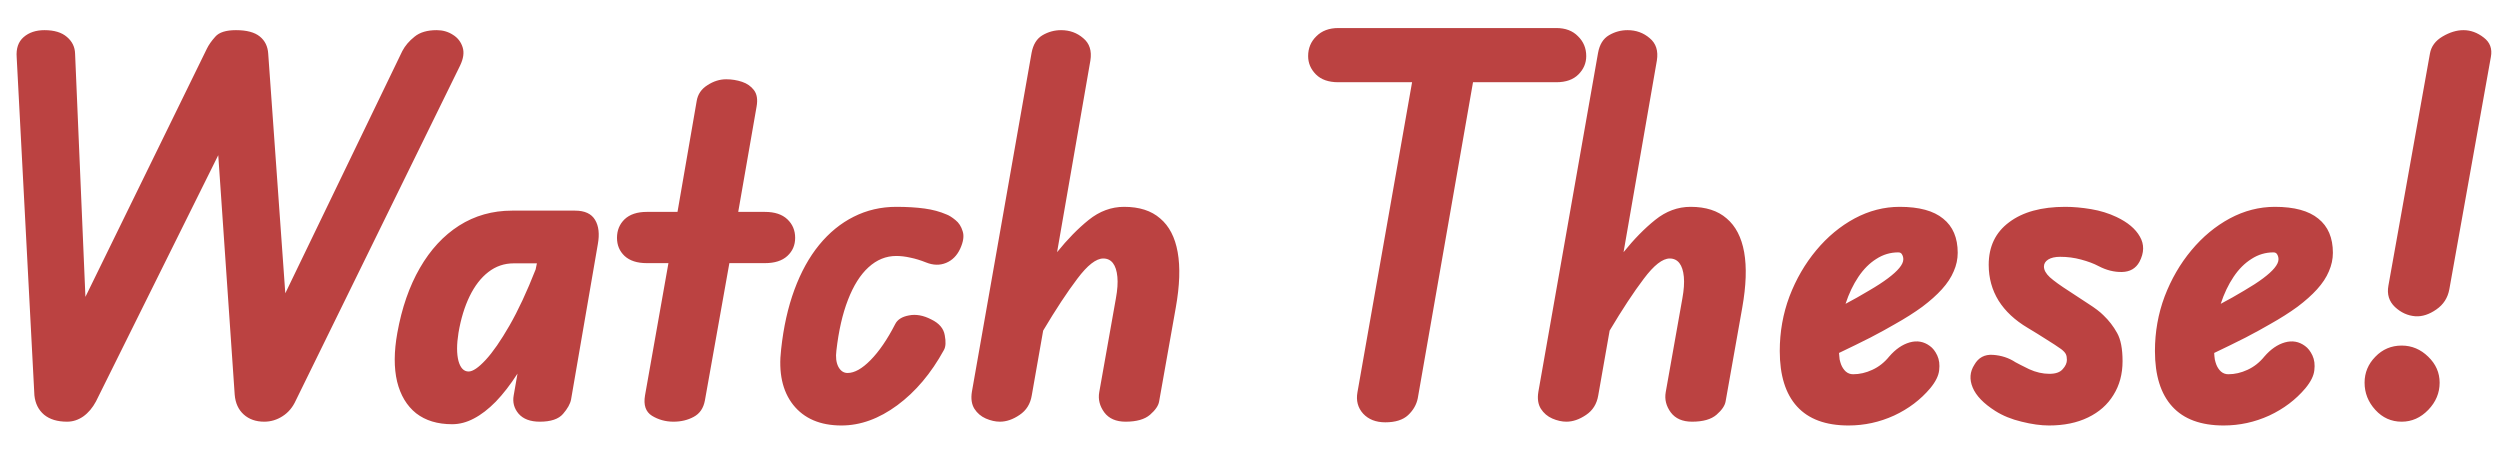 <svg width="83" height="15" viewBox="0 0 83 15" fill="none" xmlns="http://www.w3.org/2000/svg">
<path d="M2.227 14C1.905 14 1.651 13.923 1.464 13.769C1.277 13.61 1.17 13.396 1.142 13.125L0.554 1.904C0.531 1.61 0.608 1.386 0.785 1.232C0.962 1.078 1.193 1.001 1.478 1.001C1.8 1.001 2.047 1.076 2.22 1.225C2.397 1.374 2.488 1.561 2.493 1.785L2.836 9.856L6.868 1.617C6.929 1.491 7.022 1.358 7.148 1.218C7.274 1.073 7.503 1.001 7.834 1.001C8.189 1.001 8.452 1.071 8.625 1.211C8.798 1.351 8.891 1.542 8.905 1.785L9.472 9.737L13.357 1.694C13.45 1.517 13.586 1.358 13.763 1.218C13.94 1.073 14.185 1.001 14.498 1.001C14.699 1.001 14.878 1.052 15.037 1.155C15.196 1.253 15.303 1.391 15.359 1.568C15.415 1.741 15.387 1.944 15.275 2.177L9.822 13.293C9.719 13.522 9.572 13.697 9.381 13.818C9.194 13.939 8.991 14 8.772 14C8.497 14 8.27 13.921 8.093 13.762C7.916 13.603 7.815 13.384 7.792 13.104L7.246 5.152L3.186 13.328C3.074 13.538 2.934 13.704 2.766 13.825C2.598 13.942 2.418 14 2.227 14ZM15.011 14.084C14.525 14.084 14.127 13.963 13.814 13.72C13.506 13.473 13.296 13.123 13.184 12.67C13.076 12.213 13.079 11.674 13.191 11.053C13.34 10.222 13.59 9.504 13.94 8.897C14.29 8.29 14.724 7.821 15.242 7.49C15.764 7.159 16.35 6.993 16.999 6.993H19.092C19.414 6.993 19.636 7.096 19.757 7.301C19.878 7.502 19.909 7.77 19.848 8.106L18.959 13.265C18.931 13.41 18.842 13.568 18.693 13.741C18.544 13.914 18.287 14 17.923 14C17.605 14 17.37 13.911 17.216 13.734C17.067 13.557 17.013 13.354 17.055 13.125L17.181 12.404C16.943 12.773 16.703 13.083 16.46 13.335C16.217 13.582 15.975 13.769 15.732 13.895C15.494 14.021 15.254 14.084 15.011 14.084ZM15.557 12.334C15.697 12.334 15.886 12.206 16.124 11.949C16.362 11.692 16.625 11.312 16.915 10.808C17.204 10.304 17.494 9.683 17.783 8.946L17.825 8.743H17.055C16.742 8.743 16.462 8.839 16.215 9.03C15.967 9.221 15.76 9.49 15.592 9.835C15.424 10.18 15.3 10.586 15.221 11.053C15.16 11.436 15.16 11.746 15.221 11.984C15.286 12.217 15.398 12.334 15.557 12.334ZM22.36 14C22.099 14 21.861 13.935 21.646 13.804C21.436 13.673 21.359 13.447 21.415 13.125L22.192 8.736H21.471C21.154 8.736 20.909 8.657 20.736 8.498C20.568 8.339 20.484 8.139 20.484 7.896C20.484 7.649 20.568 7.443 20.736 7.28C20.909 7.117 21.154 7.035 21.471 7.035H22.493L23.13 3.353C23.167 3.129 23.286 2.954 23.487 2.828C23.688 2.697 23.895 2.632 24.11 2.632C24.292 2.632 24.467 2.66 24.635 2.716C24.803 2.772 24.936 2.865 25.034 2.996C25.132 3.127 25.16 3.309 25.118 3.542L24.509 7.035H25.398C25.72 7.035 25.967 7.117 26.14 7.28C26.313 7.443 26.399 7.649 26.399 7.896C26.399 8.139 26.313 8.339 26.14 8.498C25.967 8.657 25.72 8.736 25.398 8.736H24.215L23.403 13.293C23.356 13.55 23.233 13.732 23.032 13.839C22.836 13.946 22.612 14 22.36 14ZM27.936 14.126C27.231 14.126 26.697 13.897 26.333 13.44C25.974 12.983 25.841 12.367 25.934 11.592C26.013 10.859 26.16 10.201 26.375 9.618C26.59 9.035 26.863 8.54 27.194 8.134C27.53 7.723 27.913 7.411 28.342 7.196C28.776 6.977 29.247 6.867 29.756 6.867C30.111 6.867 30.423 6.886 30.694 6.923C30.965 6.96 31.207 7.026 31.422 7.119C31.511 7.152 31.611 7.215 31.723 7.308C31.835 7.397 31.914 7.52 31.961 7.679C32.012 7.833 31.984 8.027 31.877 8.26C31.77 8.489 31.613 8.645 31.408 8.729C31.203 8.813 30.983 8.808 30.75 8.715C30.563 8.64 30.388 8.587 30.225 8.554C30.062 8.517 29.905 8.498 29.756 8.498C29.415 8.498 29.107 8.624 28.832 8.876C28.561 9.123 28.335 9.483 28.153 9.954C27.971 10.421 27.843 10.983 27.768 11.641C27.74 11.856 27.761 12.033 27.831 12.173C27.906 12.313 28.008 12.383 28.139 12.383C28.368 12.383 28.622 12.241 28.902 11.956C29.187 11.667 29.46 11.268 29.721 10.759C29.796 10.61 29.947 10.514 30.176 10.472C30.409 10.425 30.657 10.47 30.918 10.605C31.179 10.731 31.329 10.906 31.366 11.13C31.408 11.349 31.399 11.513 31.338 11.62C30.913 12.395 30.398 13.006 29.791 13.454C29.184 13.902 28.566 14.126 27.936 14.126ZM33.198 14C33.049 14 32.892 13.965 32.729 13.895C32.571 13.825 32.444 13.718 32.351 13.573C32.258 13.424 32.23 13.235 32.267 13.006L34.248 1.757C34.3 1.477 34.421 1.281 34.612 1.169C34.803 1.057 35.009 1.001 35.228 1.001C35.513 1.001 35.758 1.09 35.963 1.267C36.173 1.44 36.252 1.687 36.201 2.009L35.095 8.372C35.441 7.943 35.791 7.586 36.145 7.301C36.505 7.012 36.897 6.867 37.321 6.867C37.825 6.867 38.224 6.995 38.518 7.252C38.817 7.504 39.011 7.877 39.099 8.372C39.188 8.867 39.167 9.48 39.036 10.213L38.483 13.328C38.46 13.468 38.359 13.615 38.182 13.769C38.005 13.923 37.734 14 37.37 14C37.053 14 36.817 13.897 36.663 13.692C36.509 13.482 36.453 13.258 36.495 13.02L37.048 9.905C37.099 9.625 37.116 9.387 37.097 9.191C37.078 8.99 37.029 8.839 36.95 8.736C36.871 8.633 36.764 8.582 36.628 8.582C36.39 8.582 36.103 8.806 35.767 9.254C35.431 9.697 35.053 10.271 34.633 10.976L34.255 13.125C34.209 13.41 34.073 13.627 33.849 13.776C33.63 13.925 33.413 14 33.198 14ZM45.992 14.021C45.68 14.021 45.435 13.925 45.257 13.734C45.08 13.538 45.017 13.3 45.068 13.02L46.881 2.73H44.431C44.109 2.73 43.862 2.644 43.689 2.471C43.517 2.298 43.43 2.095 43.43 1.862C43.43 1.601 43.521 1.381 43.703 1.204C43.885 1.022 44.128 0.931 44.431 0.931H51.669C51.973 0.931 52.213 1.022 52.39 1.204C52.572 1.381 52.663 1.601 52.663 1.862C52.663 2.095 52.577 2.298 52.404 2.471C52.232 2.644 51.987 2.73 51.669 2.73H48.904L47.07 13.223C47.028 13.433 46.921 13.62 46.748 13.783C46.576 13.942 46.324 14.021 45.992 14.021ZM52.005 14C51.855 14 51.699 13.965 51.536 13.895C51.377 13.825 51.251 13.718 51.158 13.573C51.064 13.424 51.036 13.235 51.074 13.006L53.055 1.757C53.106 1.477 53.227 1.281 53.419 1.169C53.61 1.057 53.815 1.001 54.035 1.001C54.319 1.001 54.564 1.09 54.77 1.267C54.98 1.44 55.059 1.687 55.008 2.009L53.902 8.372C54.247 7.943 54.597 7.586 54.952 7.301C55.311 7.012 55.703 6.867 56.128 6.867C56.632 6.867 57.031 6.995 57.325 7.252C57.623 7.504 57.817 7.877 57.906 8.372C57.994 8.867 57.973 9.48 57.843 10.213L57.29 13.328C57.266 13.468 57.166 13.615 56.989 13.769C56.811 13.923 56.541 14 56.177 14C55.859 14 55.624 13.897 55.47 13.692C55.316 13.482 55.26 13.258 55.302 13.02L55.855 9.905C55.906 9.625 55.922 9.387 55.904 9.191C55.885 8.99 55.836 8.839 55.757 8.736C55.677 8.633 55.57 8.582 55.435 8.582C55.197 8.582 54.91 8.806 54.574 9.254C54.238 9.697 53.86 10.271 53.44 10.976L53.062 13.125C53.015 13.41 52.88 13.627 52.656 13.776C52.436 13.925 52.219 14 52.005 14ZM61.37 14.126C60.614 14.126 60.045 13.916 59.662 13.496C59.279 13.076 59.088 12.462 59.088 11.655C59.088 11.02 59.195 10.416 59.41 9.842C59.629 9.268 59.926 8.757 60.299 8.309C60.672 7.861 61.097 7.509 61.573 7.252C62.054 6.995 62.553 6.867 63.071 6.867C63.715 6.867 64.196 6.998 64.513 7.259C64.835 7.516 64.996 7.894 64.996 8.393C64.996 8.603 64.952 8.808 64.863 9.009C64.779 9.21 64.648 9.408 64.471 9.604C64.298 9.795 64.081 9.989 63.82 10.185C63.559 10.376 63.253 10.57 62.903 10.766C62.688 10.892 62.42 11.039 62.098 11.207C61.776 11.37 61.428 11.541 61.055 11.718C61.06 11.797 61.067 11.87 61.076 11.935C61.09 11.996 61.106 12.052 61.125 12.103C61.162 12.196 61.214 12.273 61.279 12.334C61.349 12.395 61.431 12.425 61.524 12.425C61.739 12.425 61.951 12.376 62.161 12.278C62.376 12.18 62.562 12.033 62.721 11.837C62.931 11.594 63.157 11.438 63.4 11.368C63.647 11.298 63.871 11.338 64.072 11.487C64.17 11.557 64.252 11.662 64.317 11.802C64.382 11.942 64.403 12.105 64.38 12.292C64.361 12.474 64.263 12.672 64.086 12.887C63.764 13.27 63.363 13.573 62.882 13.797C62.401 14.016 61.897 14.126 61.37 14.126ZM61.272 10.087C61.403 10.017 61.531 9.947 61.657 9.877C61.783 9.802 61.911 9.728 62.042 9.653C62.299 9.504 62.511 9.366 62.679 9.24C62.847 9.114 62.973 9 63.057 8.897C63.146 8.79 63.19 8.694 63.19 8.61C63.19 8.549 63.176 8.496 63.148 8.449C63.125 8.402 63.083 8.379 63.022 8.379C62.761 8.379 62.518 8.451 62.294 8.596C62.07 8.736 61.872 8.934 61.699 9.191C61.526 9.448 61.384 9.746 61.272 10.087ZM68.026 14.126C67.756 14.126 67.453 14.084 67.117 14C66.785 13.921 66.493 13.802 66.242 13.643C65.854 13.396 65.605 13.137 65.493 12.866C65.38 12.595 65.399 12.343 65.549 12.11C65.684 11.872 65.889 11.762 66.165 11.781C66.445 11.8 66.694 11.881 66.913 12.026C66.998 12.073 67.149 12.15 67.368 12.257C67.593 12.36 67.817 12.411 68.04 12.411C68.246 12.411 68.393 12.36 68.481 12.257C68.575 12.154 68.621 12.052 68.621 11.949C68.621 11.87 68.61 11.807 68.587 11.76C68.563 11.709 68.512 11.653 68.433 11.592C68.302 11.499 68.138 11.391 67.942 11.27C67.746 11.144 67.539 11.016 67.32 10.885C66.895 10.633 66.573 10.332 66.353 9.982C66.134 9.627 66.025 9.231 66.025 8.792C66.025 8.185 66.251 7.714 66.704 7.378C67.156 7.037 67.777 6.867 68.566 6.867C68.836 6.867 69.123 6.893 69.427 6.944C69.73 6.995 70.01 7.082 70.266 7.203C70.64 7.38 70.899 7.597 71.043 7.854C71.193 8.111 71.188 8.391 71.029 8.694C70.908 8.913 70.715 9.025 70.448 9.03C70.187 9.035 69.928 8.969 69.671 8.834C69.513 8.75 69.319 8.678 69.091 8.617C68.867 8.556 68.635 8.526 68.397 8.526C68.23 8.526 68.097 8.556 67.999 8.617C67.905 8.678 67.859 8.755 67.859 8.848C67.859 8.965 67.924 9.084 68.055 9.205C68.19 9.326 68.407 9.483 68.706 9.674C68.906 9.805 69.116 9.942 69.335 10.087C69.555 10.227 69.721 10.353 69.832 10.465C70.014 10.638 70.166 10.834 70.287 11.053C70.409 11.268 70.469 11.58 70.469 11.991C70.469 12.416 70.369 12.789 70.168 13.111C69.972 13.433 69.69 13.683 69.322 13.86C68.957 14.037 68.526 14.126 68.026 14.126ZM73.826 14.126C73.07 14.126 72.5 13.916 72.118 13.496C71.735 13.076 71.544 12.462 71.544 11.655C71.544 11.02 71.651 10.416 71.866 9.842C72.085 9.268 72.381 8.757 72.755 8.309C73.128 7.861 73.553 7.509 74.029 7.252C74.509 6.995 75.009 6.867 75.527 6.867C76.171 6.867 76.651 6.998 76.969 7.259C77.291 7.516 77.452 7.894 77.452 8.393C77.452 8.603 77.407 8.808 77.319 9.009C77.235 9.21 77.104 9.408 76.927 9.604C76.754 9.795 76.537 9.989 76.276 10.185C76.014 10.376 75.709 10.57 75.359 10.766C75.144 10.892 74.876 11.039 74.554 11.207C74.232 11.37 73.884 11.541 73.511 11.718C73.515 11.797 73.522 11.87 73.532 11.935C73.546 11.996 73.562 12.052 73.581 12.103C73.618 12.196 73.669 12.273 73.735 12.334C73.805 12.395 73.886 12.425 73.98 12.425C74.194 12.425 74.407 12.376 74.617 12.278C74.831 12.18 75.018 12.033 75.177 11.837C75.387 11.594 75.613 11.438 75.856 11.368C76.103 11.298 76.327 11.338 76.528 11.487C76.626 11.557 76.707 11.662 76.773 11.802C76.838 11.942 76.859 12.105 76.836 12.292C76.817 12.474 76.719 12.672 76.542 12.887C76.22 13.27 75.818 13.573 75.338 13.797C74.857 14.016 74.353 14.126 73.826 14.126ZM73.728 10.087C73.858 10.017 73.987 9.947 74.113 9.877C74.239 9.802 74.367 9.728 74.498 9.653C74.754 9.504 74.967 9.366 75.135 9.24C75.303 9.114 75.429 9 75.513 8.897C75.601 8.79 75.646 8.694 75.646 8.61C75.646 8.549 75.632 8.496 75.604 8.449C75.58 8.402 75.538 8.379 75.478 8.379C75.216 8.379 74.974 8.451 74.75 8.596C74.526 8.736 74.327 8.934 74.155 9.191C73.982 9.448 73.84 9.746 73.728 10.087ZM80.191 10.5C79.939 10.481 79.712 10.379 79.512 10.192C79.316 10.005 79.243 9.77 79.295 9.485L80.674 1.778C80.716 1.54 80.856 1.351 81.094 1.211C81.332 1.071 81.563 1.001 81.787 1.001C82.025 1.001 82.249 1.083 82.459 1.246C82.669 1.405 82.748 1.619 82.697 1.89L81.318 9.604C81.266 9.889 81.122 10.113 80.884 10.276C80.65 10.439 80.419 10.514 80.191 10.5ZM79.736 14C79.39 14 79.099 13.869 78.861 13.608C78.623 13.347 78.504 13.046 78.504 12.705C78.504 12.374 78.623 12.087 78.861 11.844C79.099 11.597 79.39 11.473 79.736 11.473C80.072 11.473 80.366 11.597 80.618 11.844C80.87 12.087 80.996 12.374 80.996 12.705C80.996 13.046 80.87 13.347 80.618 13.608C80.366 13.869 80.072 14 79.736 14Z" fill="#BB4241"/>
</svg>
